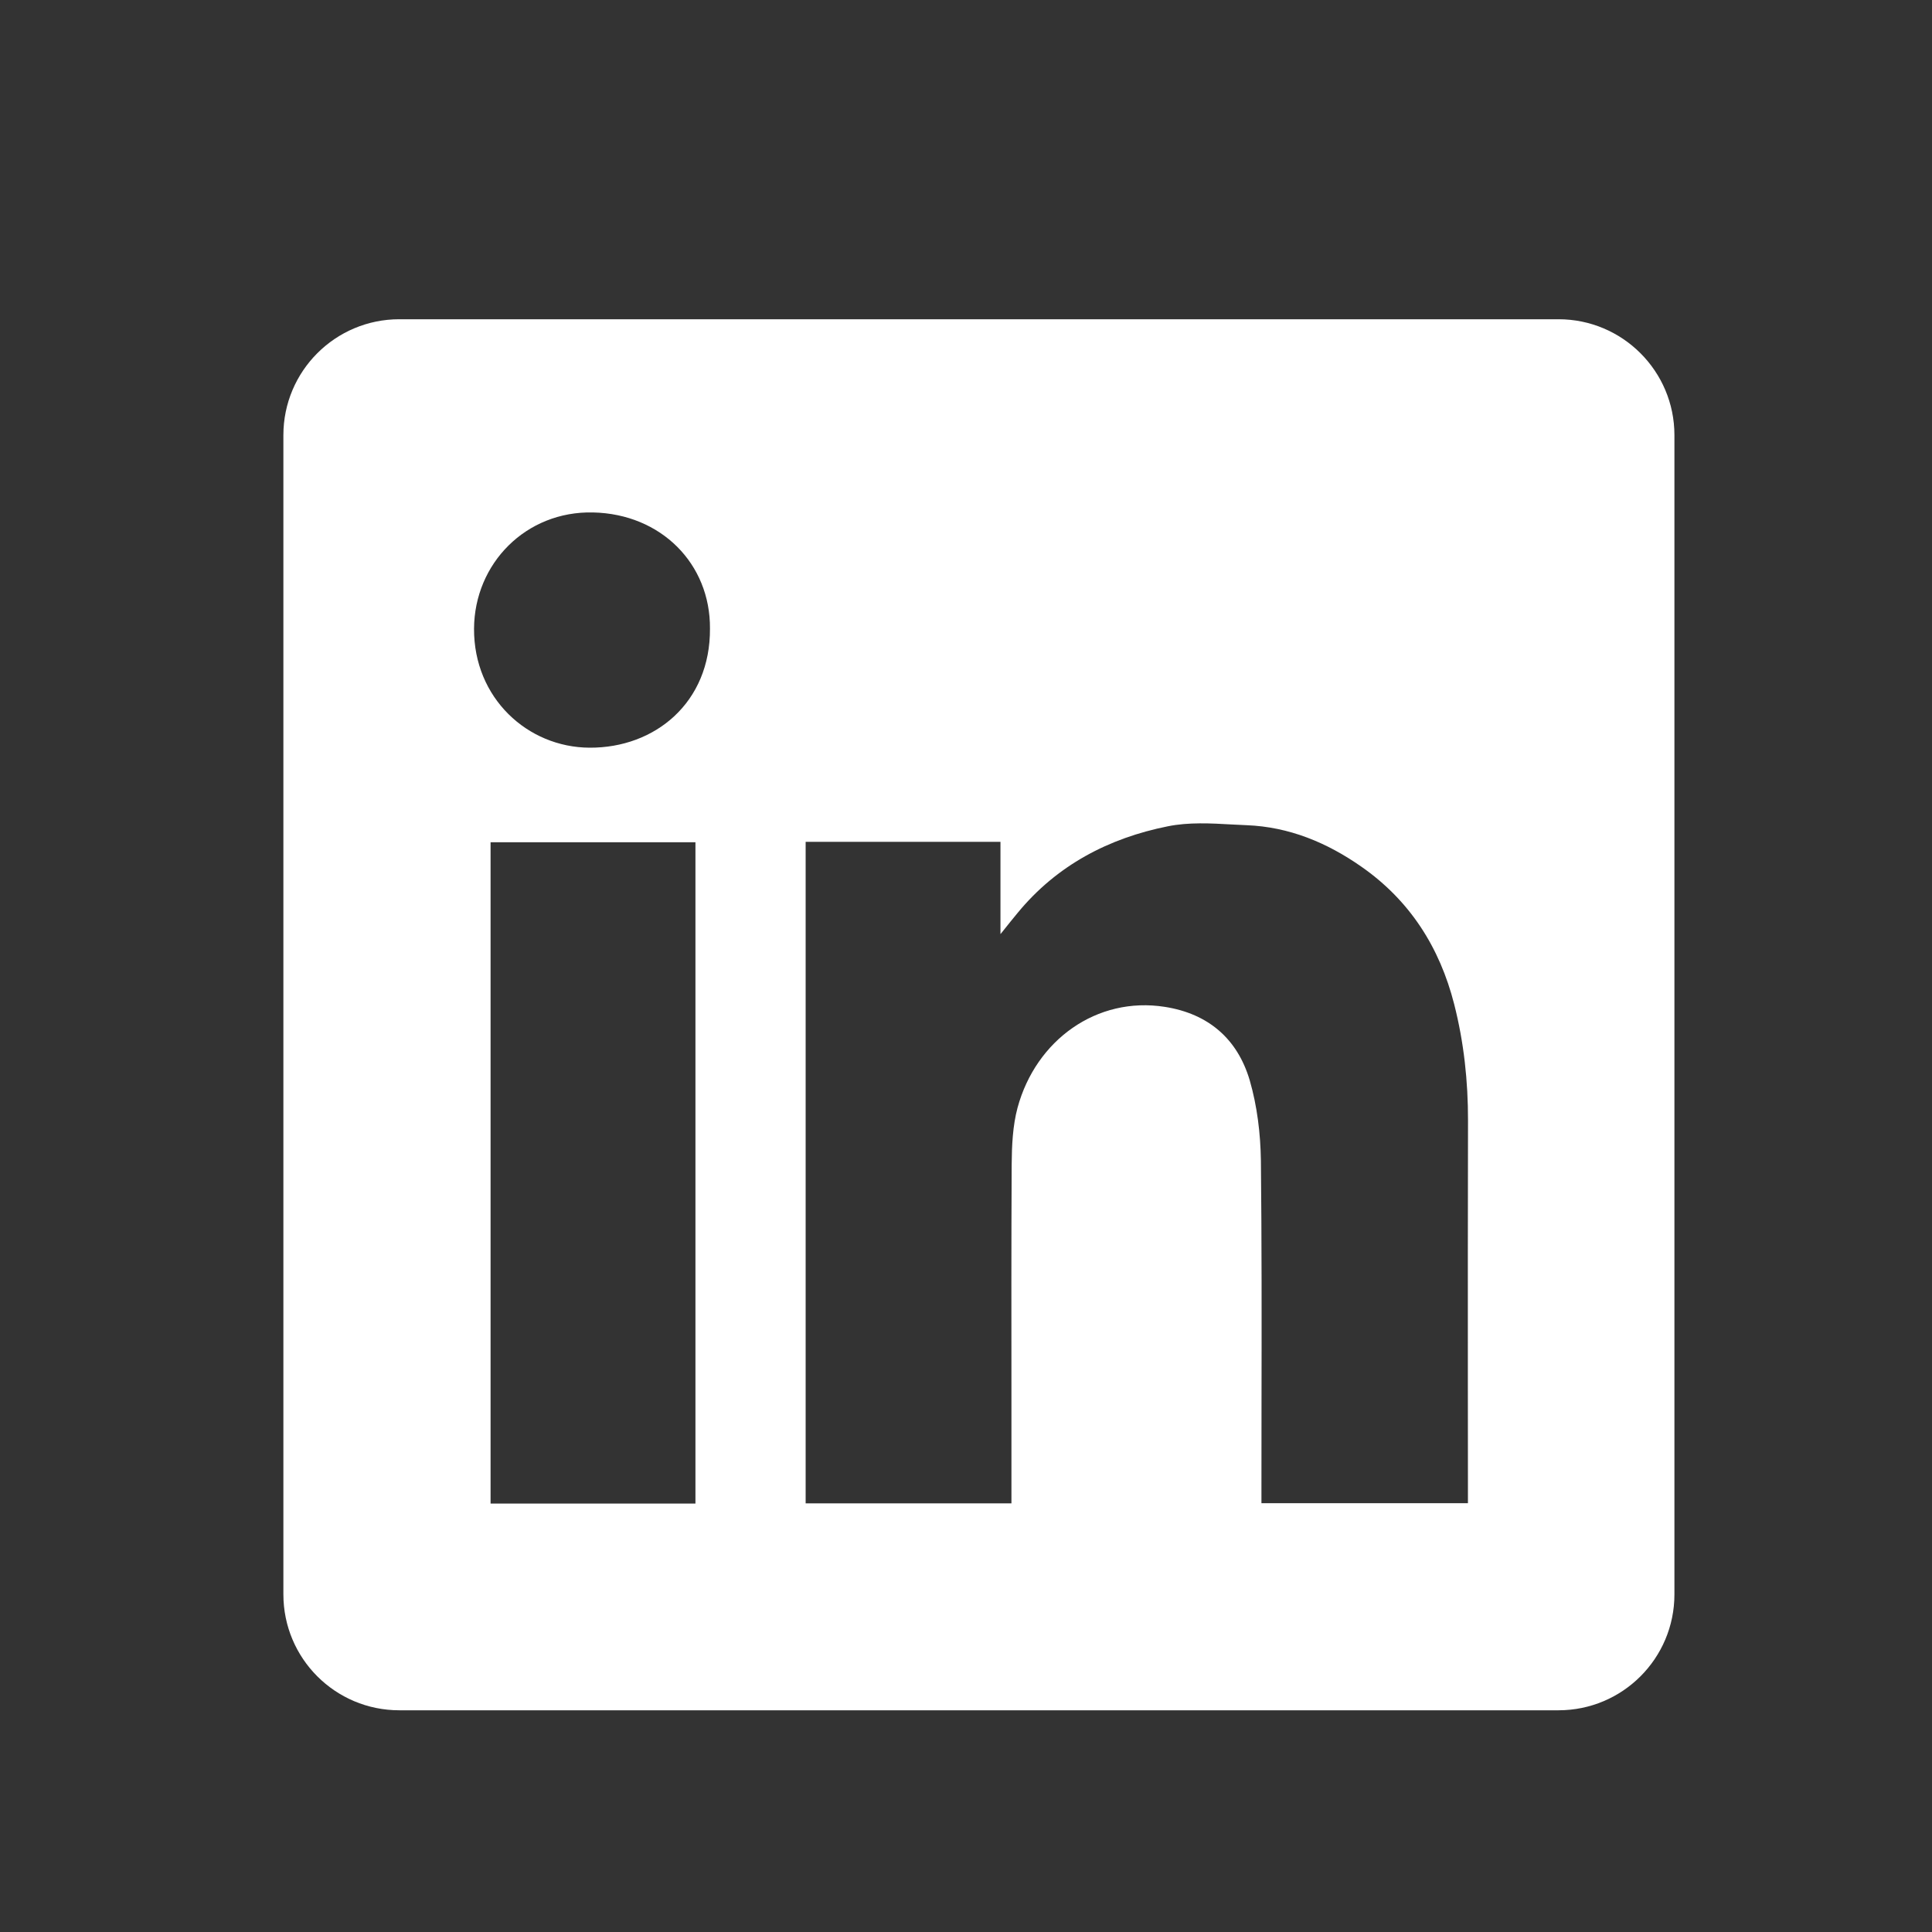 <svg xmlns="http://www.w3.org/2000/svg" width="25" height="25" viewBox="0 0 25 25" fill="none"><rect x="0" y="0" width="25" height="25" fill="#333333" stroke="none"/><path fill-rule="evenodd" clip-rule="evenodd" d="M5.167 4.131C4.338 4.131 3.667 4.803 3.667 5.631V20.631C3.667 21.46 4.338 22.131 5.167 22.131H20.167C20.995 22.131 21.667 21.46 21.667 20.631V5.631C21.667 4.803 20.995 4.131 20.167 4.131H5.167ZM9.187 8.134C9.193 9.09 8.477 9.68 7.628 9.675C6.828 9.671 6.13 9.034 6.134 8.135C6.139 7.29 6.807 6.611 7.674 6.631C8.555 6.65 9.193 7.296 9.187 8.134ZM12.946 10.893H10.426H10.425V19.453H13.088V19.253C13.088 18.873 13.088 18.493 13.088 18.113C13.087 17.099 13.086 16.084 13.091 15.071C13.093 14.825 13.104 14.569 13.167 14.334C13.405 13.457 14.194 12.89 15.074 13.029C15.639 13.118 16.013 13.445 16.171 13.978C16.268 14.312 16.311 14.67 16.316 15.018C16.327 16.065 16.326 17.113 16.324 18.16C16.323 18.53 16.323 18.9 16.323 19.27V19.451H18.995V19.246C18.995 18.794 18.994 18.342 18.994 17.89C18.994 16.761 18.993 15.631 18.996 14.502C18.997 13.991 18.943 13.488 18.817 12.994C18.63 12.26 18.244 11.652 17.615 11.214C17.169 10.902 16.68 10.7 16.133 10.678C16.071 10.675 16.008 10.672 15.945 10.669C15.665 10.653 15.381 10.638 15.113 10.692C14.348 10.845 13.676 11.195 13.168 11.813C13.11 11.883 13.052 11.955 12.966 12.063L12.946 12.087V10.893ZM6.348 19.456H8.999V10.899H6.348V19.456Z" fill="white"></path></svg>